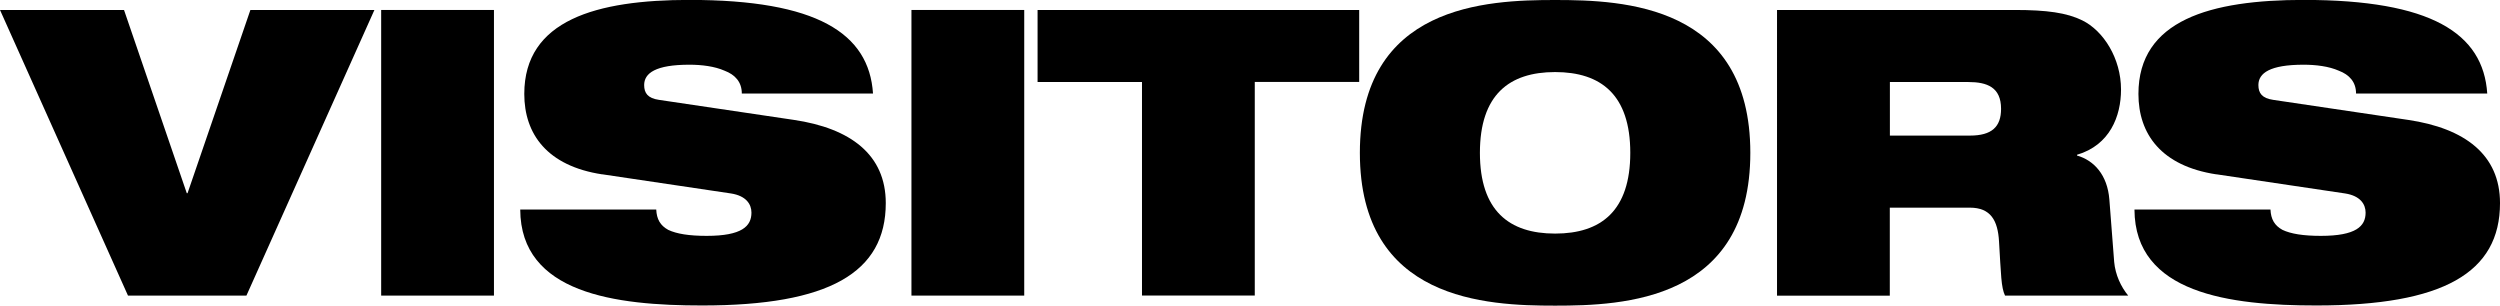 <?xml version="1.0" encoding="UTF-8"?><svg id="uuid-f7eb73a2-d300-4360-94ed-07be14e7a499" xmlns="http://www.w3.org/2000/svg" viewBox="0 0 295.93 36.17"><g id="uuid-a8cf49d3-ed2e-4293-a629-abedd2d3be4e"><path d="M0,1.18h14.68l7.43,21.69h.09L29.64,1.18h14.68l-15.15,33.81h-14.02L0,1.18Z"/><path d="M45.12,1.18h13.35v33.81h-13.35V1.18Z"/><path d="M71.29,20.64c-6.53-.99-9.23-4.78-9.23-9.52,0-8.76,8.57-11.13,19.55-11.13,15.06,0,21.26,3.93,21.73,11.08h-15.53c0-1.37-.8-2.23-2.04-2.7-1.18-.52-2.7-.71-4.17-.71-3.98,0-5.35.99-5.35,2.41,0,.95.43,1.56,1.75,1.75l15.96,2.37c6.72.99,10.89,4.12,10.89,9.85,0,8.24-6.72,12.12-21.73,12.12-10.27,0-21.5-1.42-21.54-11.36h16.1c.05,1.14.47,1.89,1.42,2.41.99.47,2.46.71,4.55.71,4.17,0,5.3-1.14,5.3-2.75,0-.99-.62-1.99-2.42-2.27l-15.25-2.27Z"/><path d="M107.89,1.18h13.35v33.81h-13.35V1.18Z"/><path d="M135.18,9.71h-12.36V1.18h38.07v8.52h-12.36v25.28h-13.35V9.71Z"/><path d="M184.08,0c8.1,0,23.11.57,23.11,18.09s-15.01,18.09-23.11,18.09-23.11-.57-23.11-18.09S175.98,0,184.08,0ZM184.08,27.65c5.45,0,8.9-2.7,8.9-9.56s-3.46-9.56-8.9-9.56-8.9,2.7-8.9,9.56,3.46,9.56,8.9,9.56Z"/><path d="M210.36,1.18h28.12c3.83,0,6.16.33,8,1.23,2.51,1.23,4.59,4.5,4.59,8.19,0,3.17-1.33,6.58-5.21,7.72v.09c1.99.57,3.6,2.27,3.83,5.21l.57,7.39c.14,1.52.8,2.94,1.66,3.98h-14.58c-.47-.99-.47-2.46-.71-6.39-.14-2.51-.99-4.02-3.46-4.02h-9.47v10.42h-13.35V1.18ZM223.71,16.05h9.47c2.6,0,3.69-1.04,3.69-3.17,0-2.56-1.66-3.17-3.88-3.17h-9.28v6.34Z"/><path d="M262.36,20.64c-6.53-.99-9.23-4.78-9.23-9.52,0-8.76,8.57-11.13,19.56-11.13,15.06,0,21.26,3.93,21.73,11.08h-15.53c0-1.37-.8-2.23-2.04-2.7-1.18-.52-2.7-.71-4.17-.71-3.98,0-5.35.99-5.35,2.41,0,.95.43,1.56,1.75,1.75l15.96,2.37c6.72.99,10.89,4.12,10.89,9.85,0,8.24-6.72,12.12-21.73,12.12-10.27,0-21.5-1.42-21.54-11.36h16.1c.05,1.14.47,1.89,1.42,2.41.99.47,2.46.71,4.54.71,4.17,0,5.3-1.14,5.3-2.75,0-.99-.62-1.99-2.42-2.27l-15.25-2.27Z"/></g></svg>
